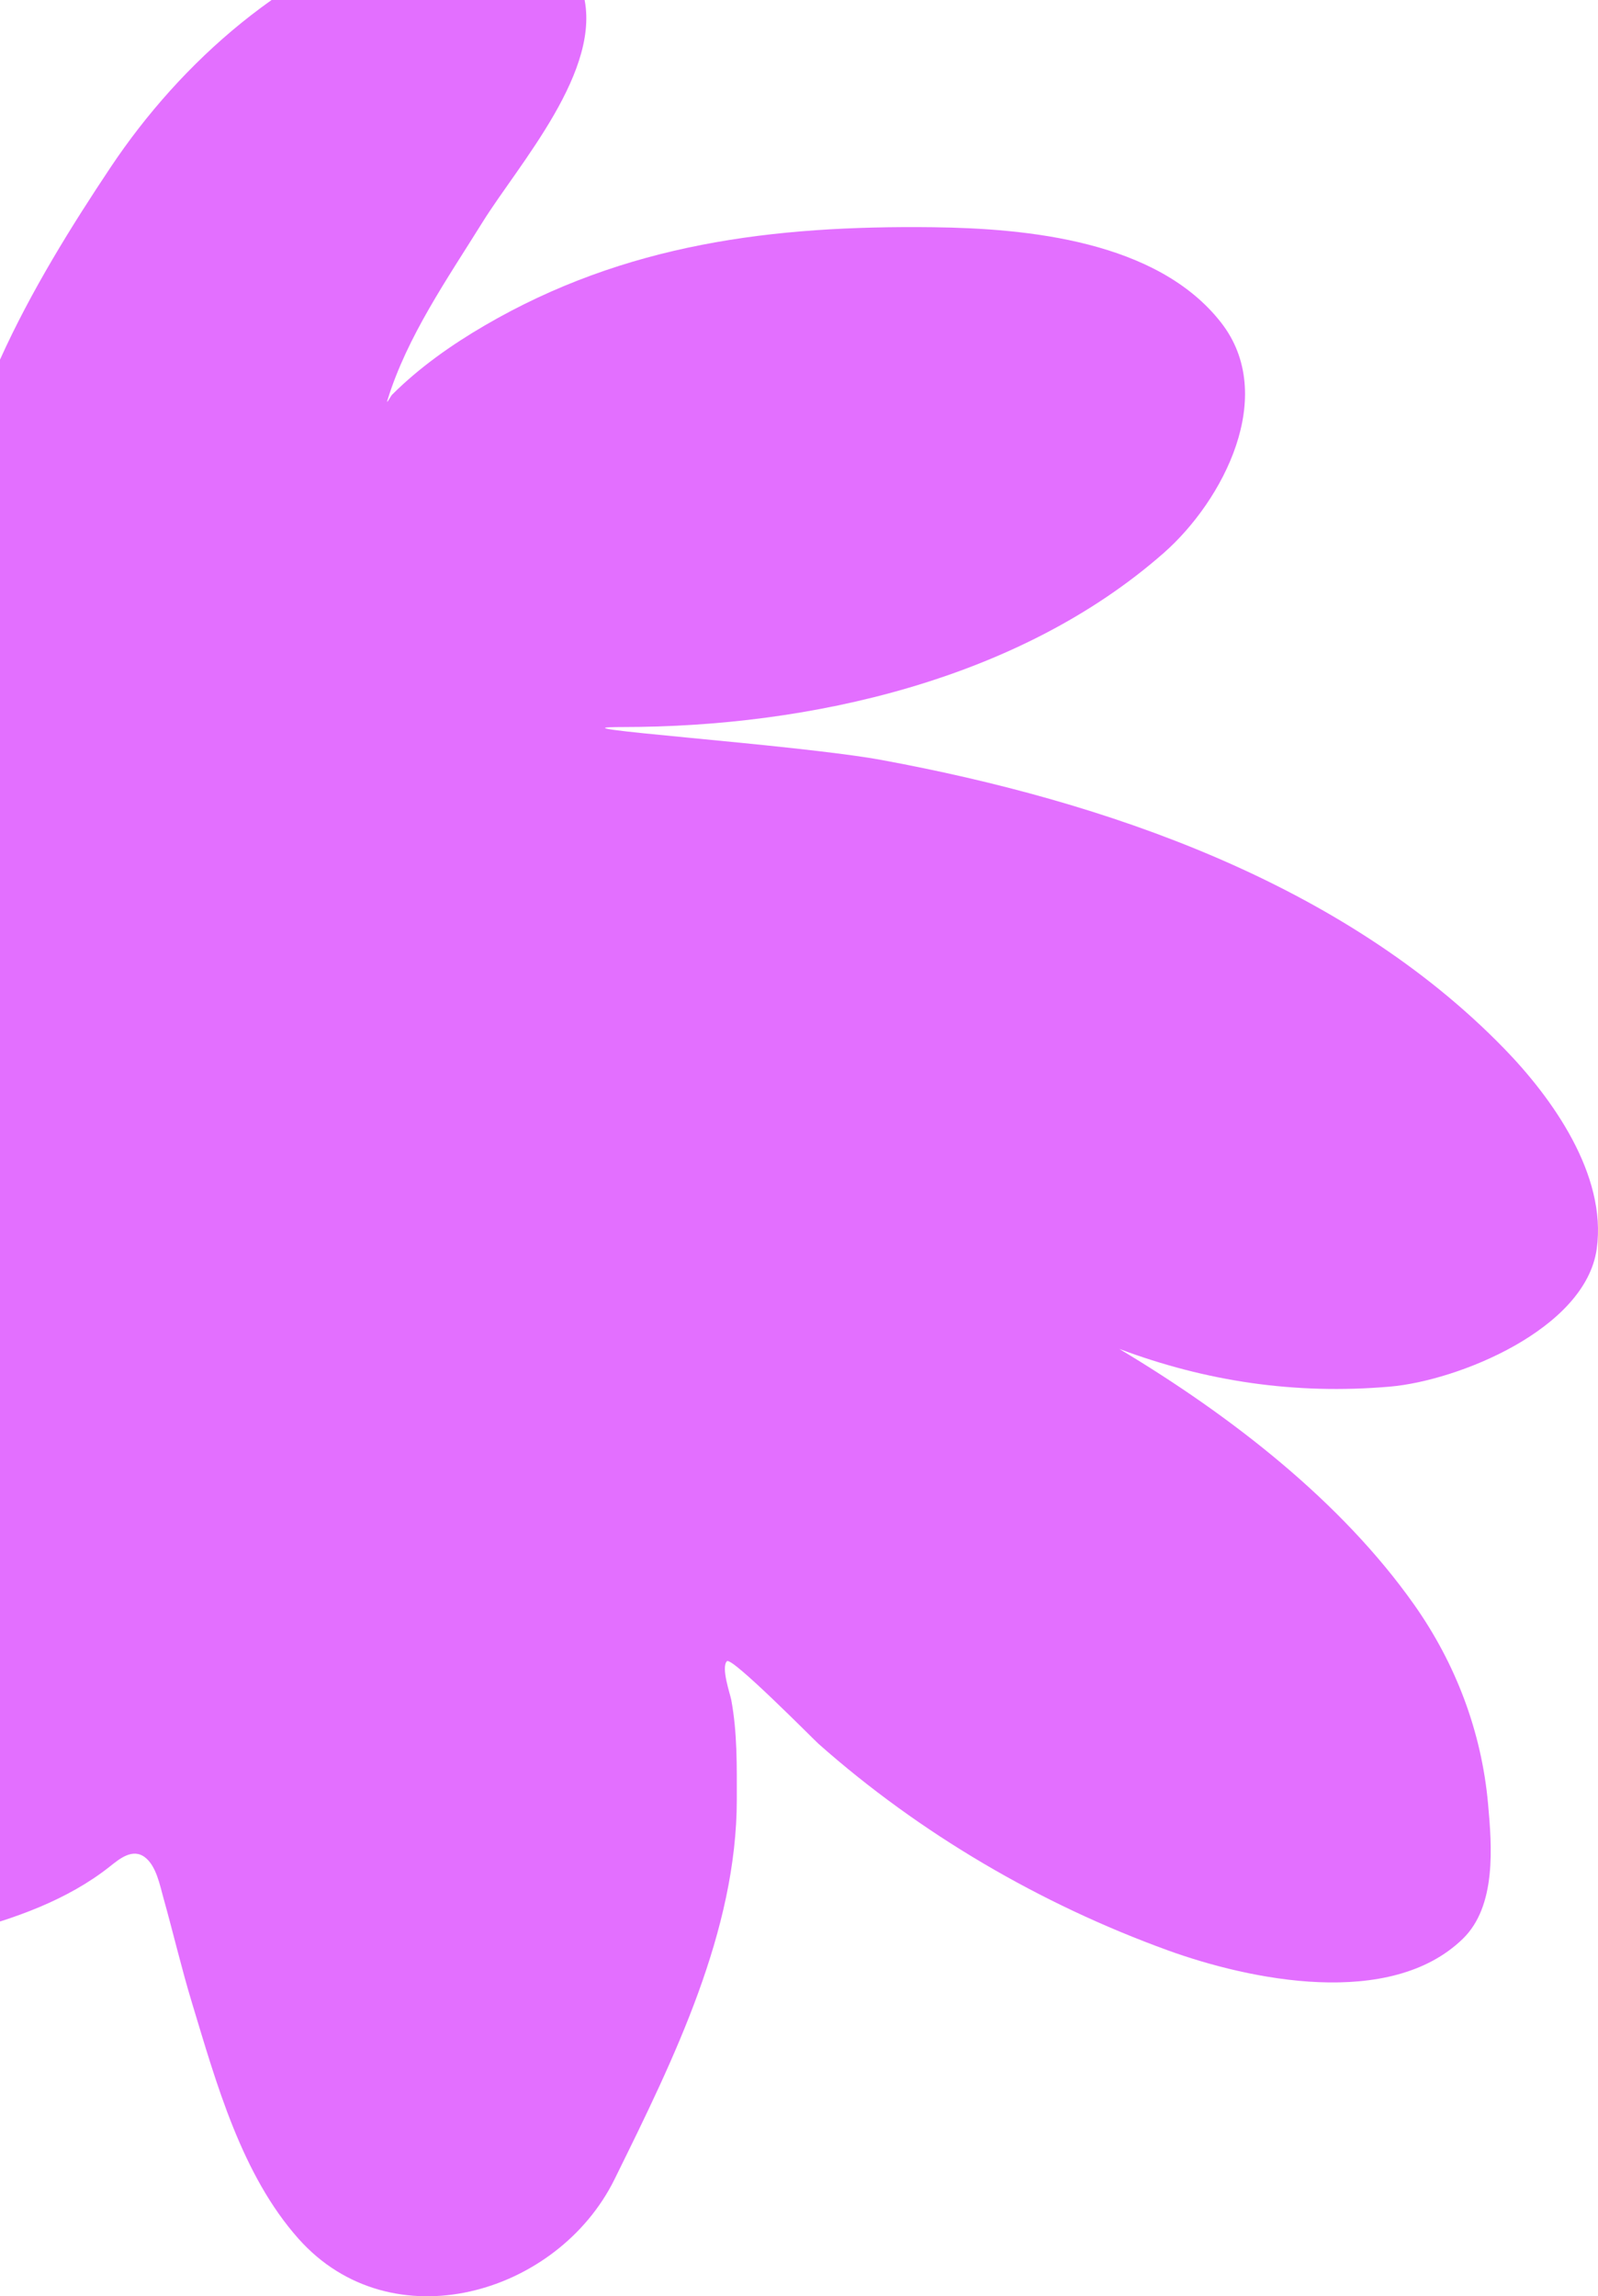 <svg width="658" height="945" viewBox="0 0 658 945" fill="none" xmlns="http://www.w3.org/2000/svg">
<path d="M-21.459 235.211C-21.459 176.325 13.494 116.876 45.519 68.887C74.792 25.021 118.561 -13.332 169.941 -28.875C194.228 -36.222 232.13 -31.807 240.096 -2.72C248.662 28.559 213.579 67.507 198.664 91.487C184.312 114.561 167.609 138.48 159.52 164.745C158.867 166.866 160.932 162.953 161.426 162.46C172.661 151.236 186.007 141.856 199.681 133.893C257.479 100.234 318.2 92.731 384.218 93.518C423.051 93.982 476.5 99.073 502.794 132.75C526.232 162.769 503.665 206.058 479.155 227.593C419.742 279.795 333.508 299.201 256.364 299.201C220.49 299.201 327.843 306.282 363.12 312.786C454.765 329.682 552.805 363.133 619.337 431.497C638.931 451.631 661.804 483.368 657.464 514.024C652.799 546.984 600.484 568.218 572.313 570.65C533.193 574.027 496.52 568.481 460.87 555.125C507.289 582.912 552.353 618.035 582.226 660.287C599.424 684.611 610.053 712.662 612.728 742.306C614.309 759.825 616.261 784.378 602.307 797.916C572.449 826.883 514.674 814.897 480.807 802.614C428.397 783.605 378.823 754.637 337.067 717.675C335.046 715.886 301.306 681.665 299.32 683.648C296.799 686.167 300.687 697.292 301.1 699.519C303.631 713.173 303.387 726.692 303.387 740.528C303.387 794.708 277.402 847.431 253.822 895.274L253.059 896.821C229.613 944.398 161.166 964.275 122.917 921.325C99.457 894.982 89.097 857.376 79.071 824.325C74.71 809.947 71.303 795.357 67.251 780.903C65.801 775.729 64.343 767.964 59.753 764.398C54.581 760.379 49.067 765.095 45.137 768.206C27.847 781.894 5.786 789.768 -15.358 795.123C-66.116 807.978 -115.08 804.355 -140.416 753.733C-169.587 695.45 -166.158 627.508 -165.58 564.048C-165.09 510.199 -156.561 454.109 -137.112 403.819C-123.568 368.8 -110.677 332.767 -110.677 295.138C-110.677 274.664 -128.429 255.176 -141.687 240.67C-156.803 224.131 -164.233 204.025 -160.497 181.632C-156.41 157.137 -143.509 145.43 -119.954 137.194C-100.333 130.334 -84.947 131.968 -68.482 144.304C-52.035 156.628 -31.85 171.757 -30.609 194.074C-29.866 207.443 -21.459 221.623 -21.459 235.211Z" fill="#E36FFF"/>
</svg>
